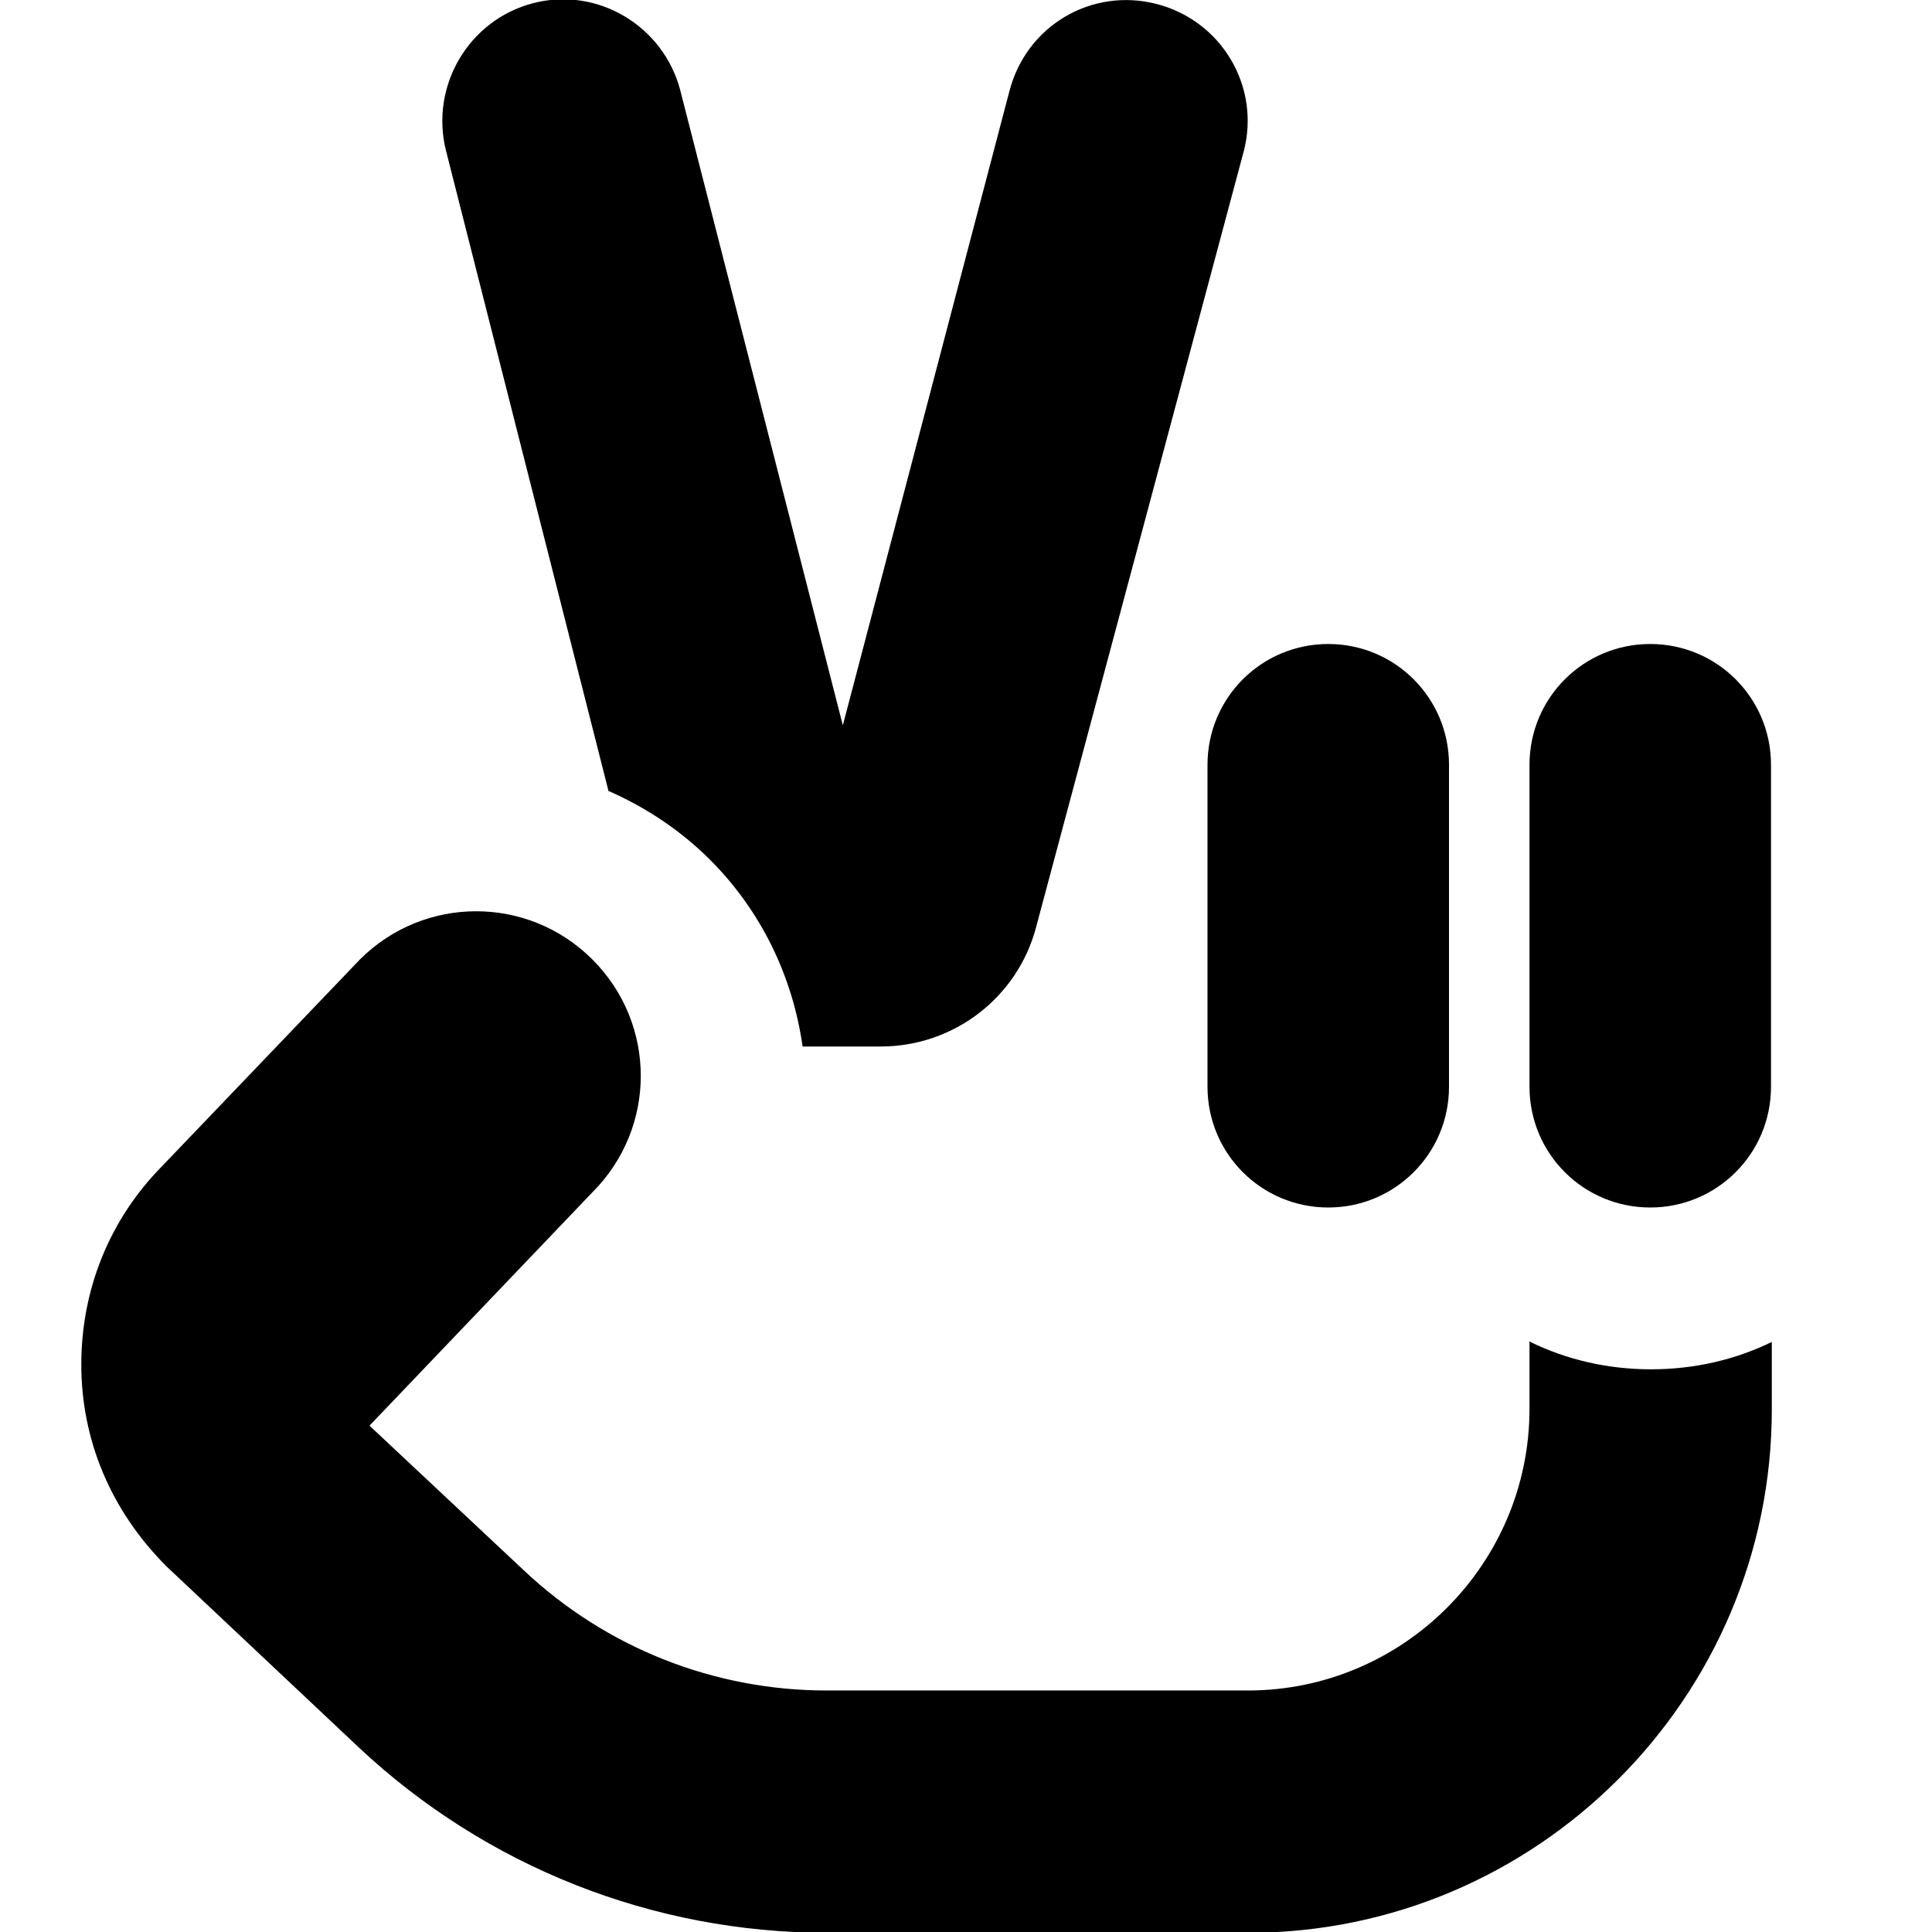 <?xml version="1.0" encoding="UTF-8"?>
<svg xmlns="http://www.w3.org/2000/svg" id="Layer_1" data-name="Layer 1" viewBox="0 0 24 24" width="512" height="512"><path d="M16.5,8c.83,0,1.5,.67,1.5,1.5v4c0,.83-.67,1.5-1.5,1.5s-1.5-.67-1.5-1.5v-4c0-.83,.67-1.5,1.5-1.5Zm4,0c-.83,0-1.5,.67-1.5,1.5v4c0,.83,.67,1.5,1.5,1.5s1.5-.67,1.5-1.5v-4c0-.83-.67-1.5-1.5-1.5Zm-1.5,8.66v.84c0,1.93-1.57,3.5-3.5,3.5h-5.23c-1.4,0-2.74-.53-3.76-1.49l-1.92-1.8,2.77-2.9c.8-.8,.8-2.09,0-2.89h0c-.8-.8-2.09-.8-2.89,0l-2.46,2.57h0c-.65,.66-1,1.53-1,2.46s.36,1.81,1.06,2.51l2.39,2.25c1.58,1.48,3.65,2.3,5.82,2.3h5.23c3.58,0,6.5-2.92,6.5-6.5v-.84c-.45,.22-.96,.34-1.5,.34s-1.05-.12-1.5-.34ZM7.57,9.83c.45,.2,.88,.48,1.25,.85,.65,.65,1.03,1.47,1.15,2.32h.97c.91,0,1.7-.61,1.93-1.48L15.45,1.88c.21-.8-.27-1.62-1.08-1.83-.81-.21-1.62,.27-1.83,1.08l-2.07,7.88L8.45,1.12c-.21-.8-1.03-1.29-1.83-1.08-.8,.21-1.28,1.03-1.08,1.83l2.02,7.96Z"/></svg>
